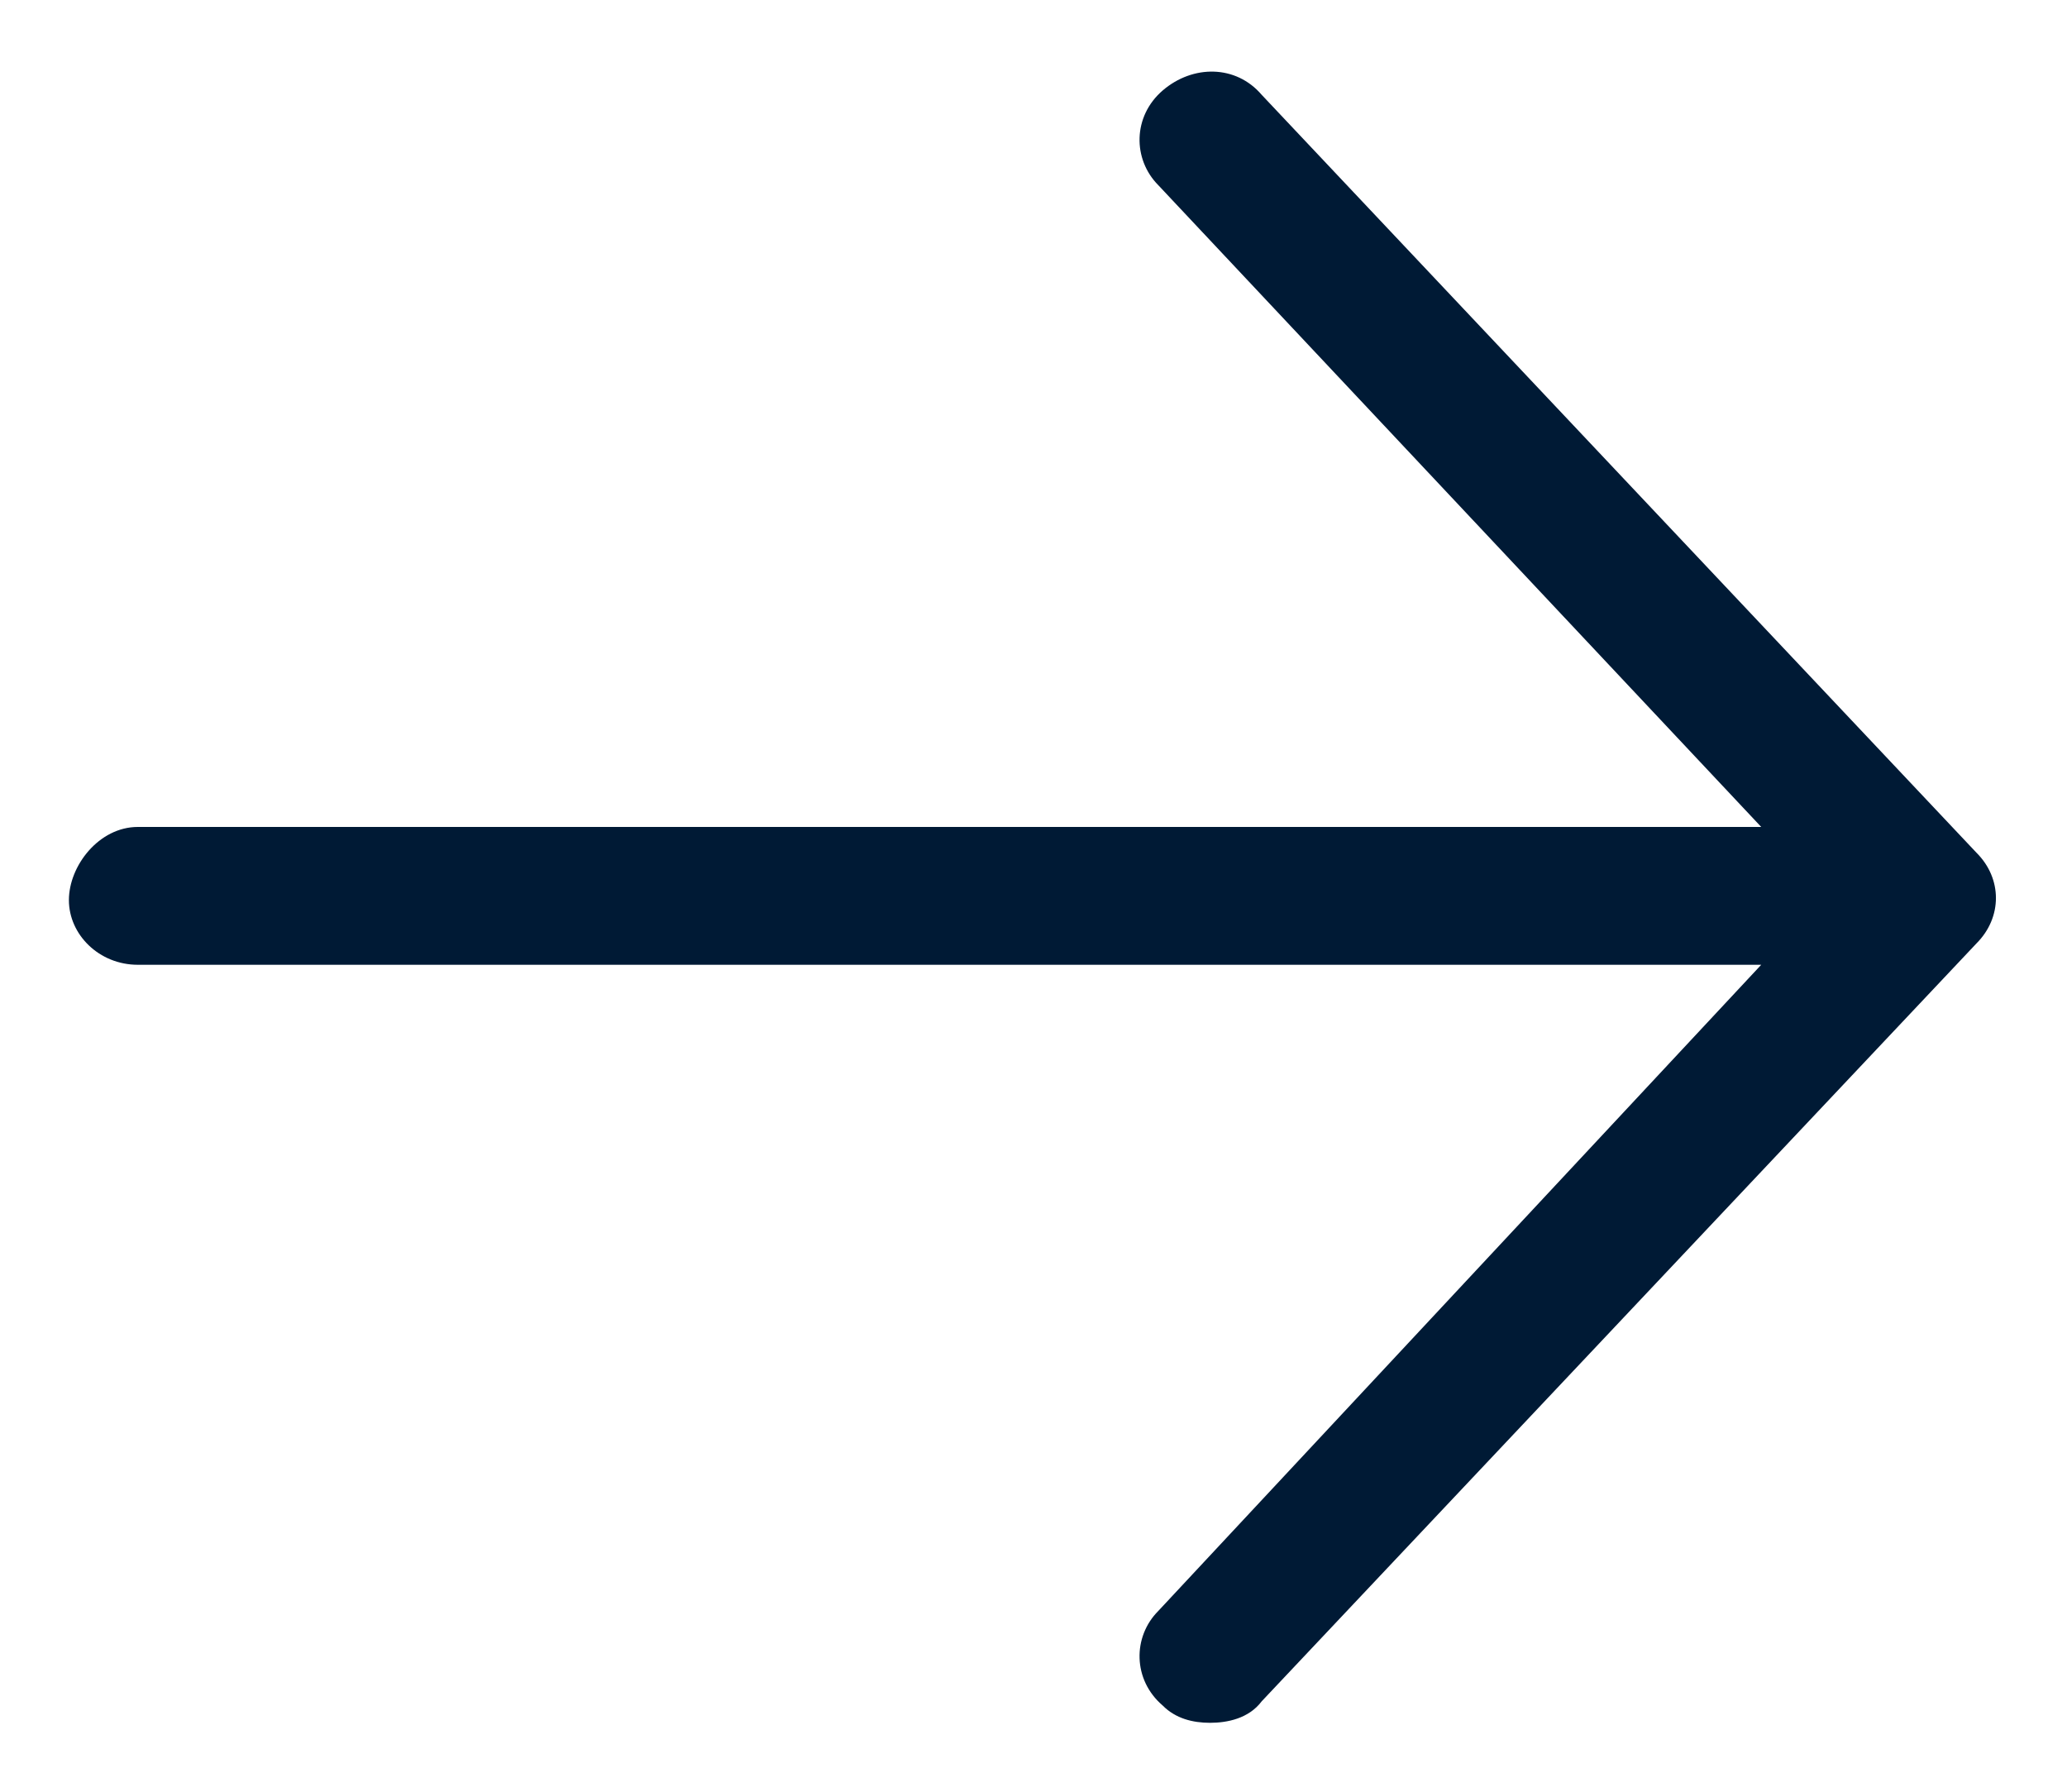 <svg width="15" height="13" viewBox="0 0 15 13" fill="none" xmlns="http://www.w3.org/2000/svg">
<path d="M14.344 6.844L9.156 12.344C9.062 12.469 8.906 12.5 8.781 12.5C8.656 12.5 8.531 12.469 8.438 12.375C8.219 12.188 8.219 11.875 8.406 11.688L12.781 7H1C0.719 7 0.5 6.781 0.5 6.531C0.5 6.281 0.719 6 1 6H12.781L8.406 1.344C8.219 1.156 8.219 0.844 8.438 0.656C8.656 0.469 8.969 0.469 9.156 0.688L14.344 6.188C14.531 6.375 14.531 6.656 14.344 6.844Z" fill="#001A35"/>
</svg>
